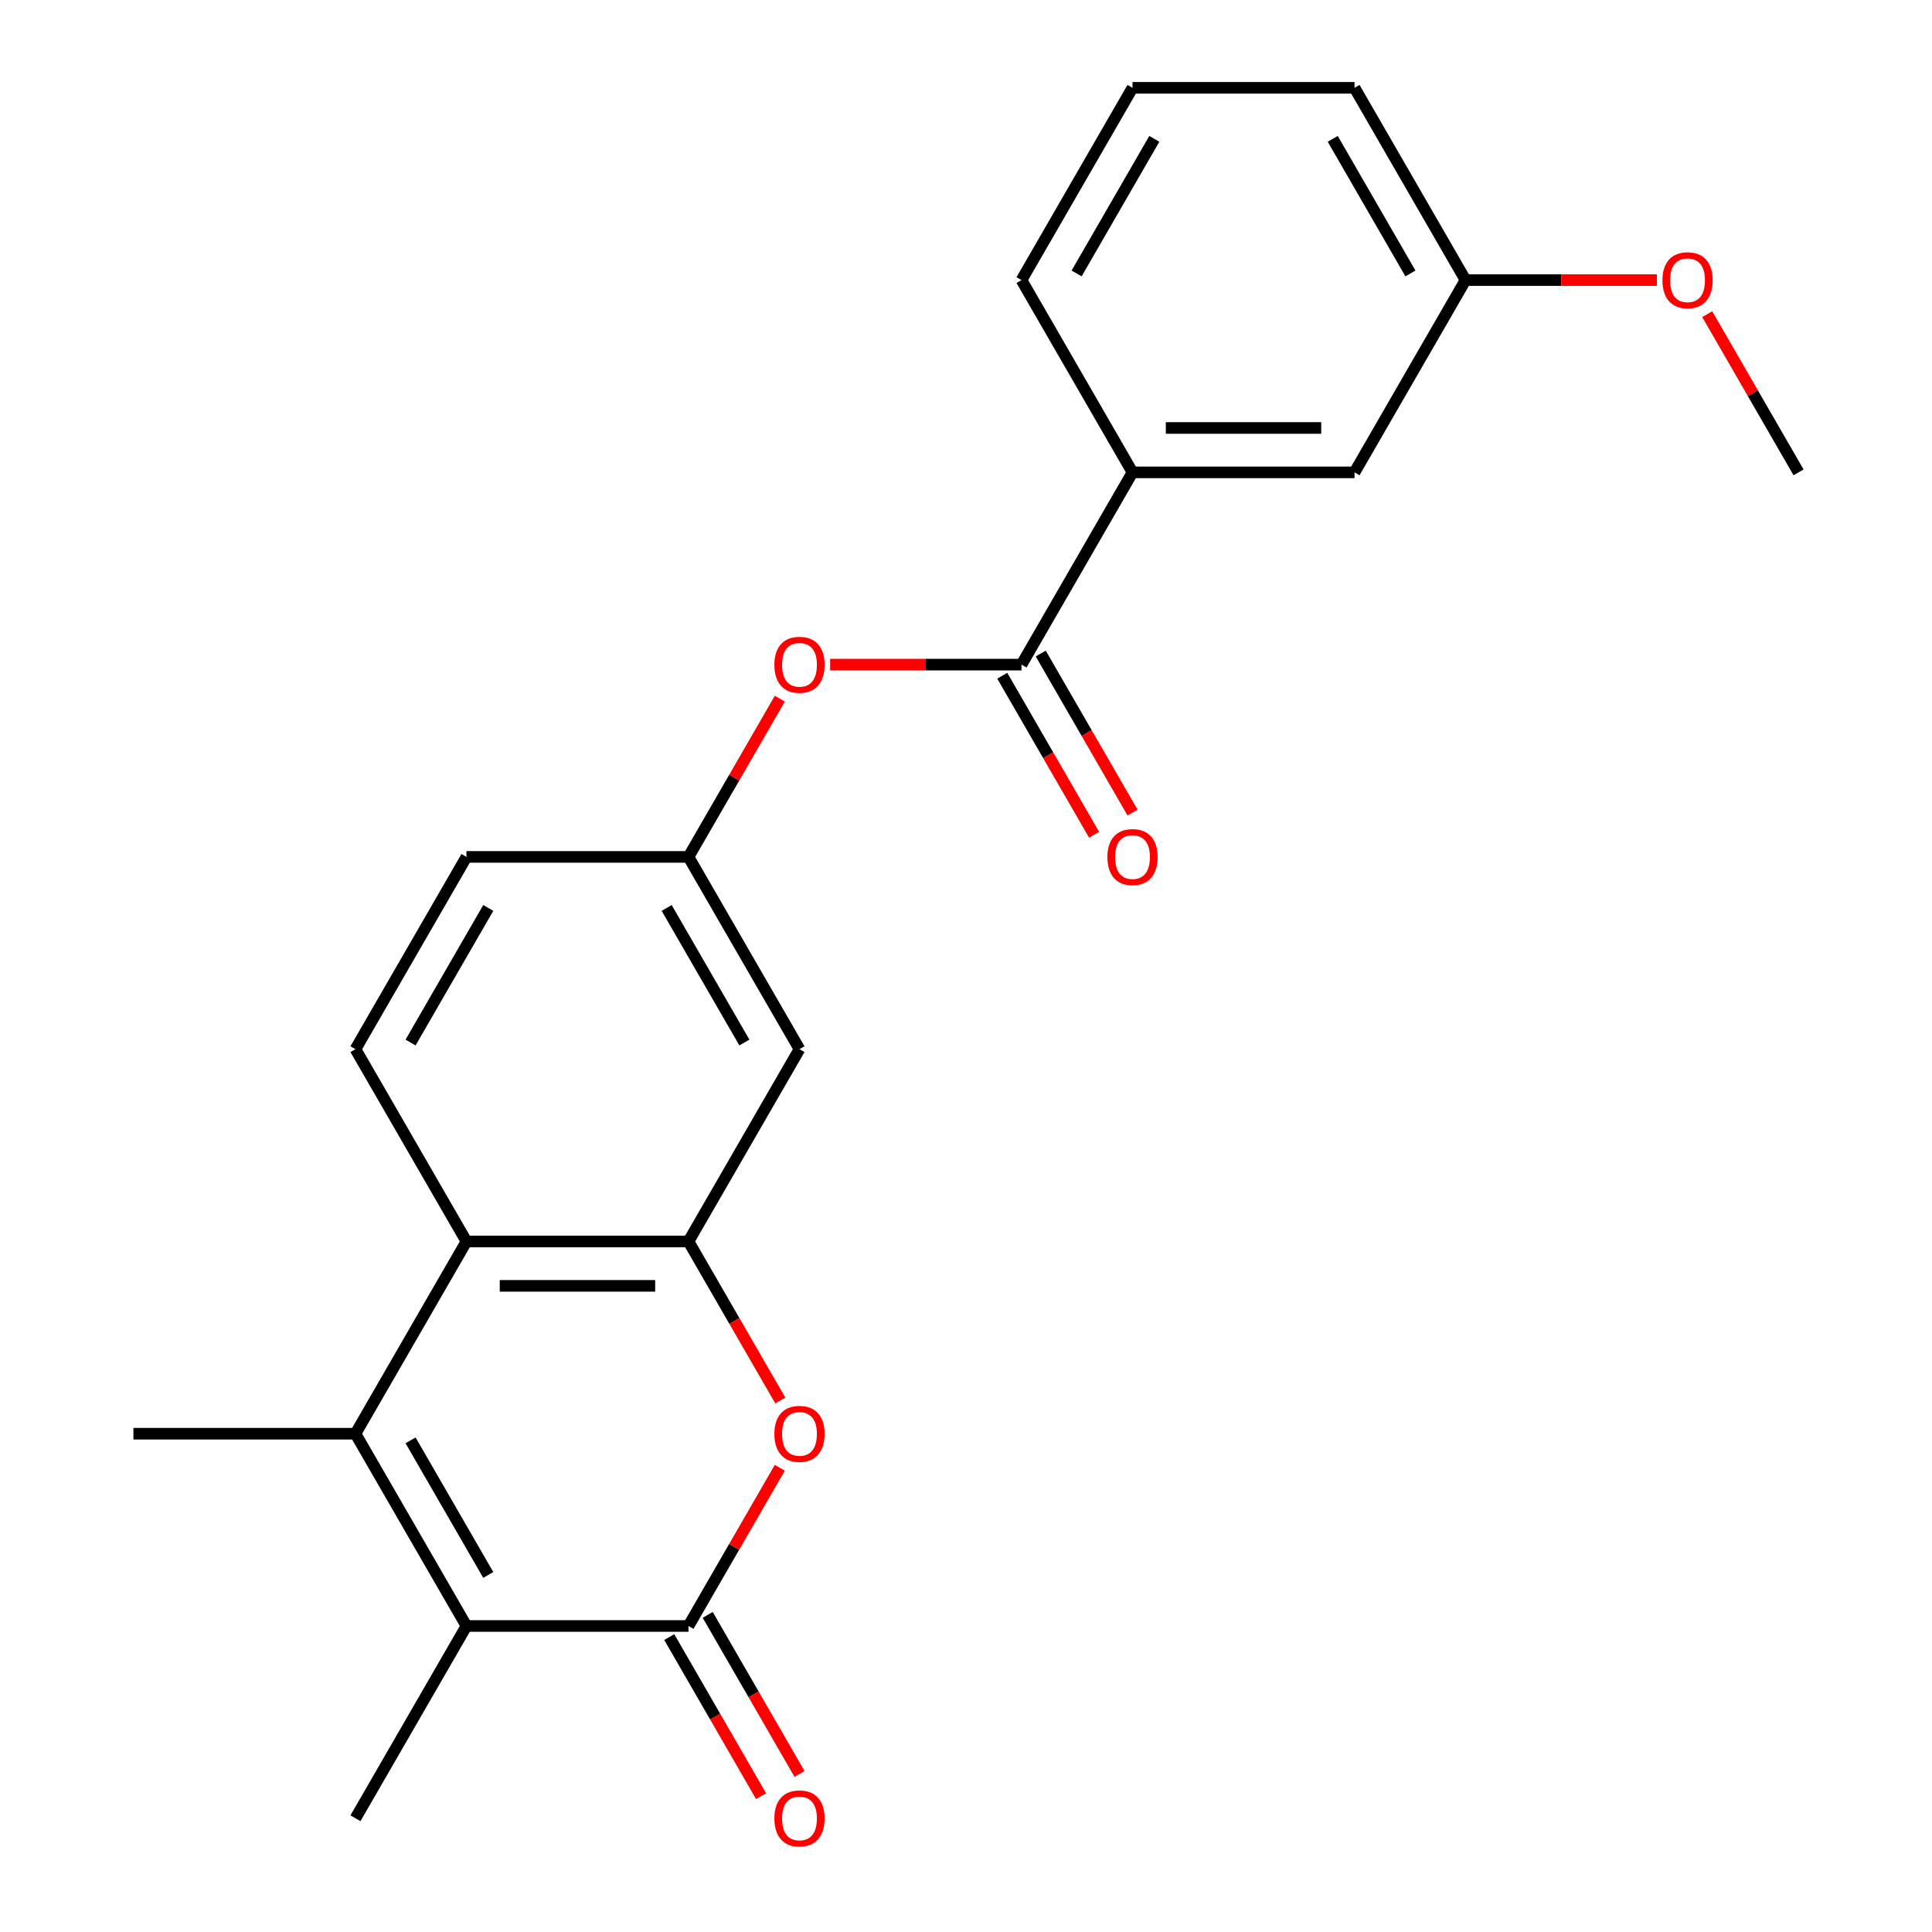 <?xml version='1.0' encoding='iso-8859-1'?>
<svg version='1.1' baseProfile='full'
              xmlns='http://www.w3.org/2000/svg'
                      xmlns:rdkit='http://www.rdkit.org/xml'
                      xmlns:xlink='http://www.w3.org/1999/xlink'
                  xml:space='preserve'
width='1000px' height='1000px' viewBox='0 0 1000 1000'>
<!-- END OF HEADER -->
<rect style='opacity:1.0;fill:#FFFFFF;stroke:none' width='1000' height='1000' x='0' y='0'> </rect>
<path class='bond-1' d='M 356.356,841.611 L 241.441,841.611' style='fill:none;fill-rule:evenodd;stroke:#000000;stroke-width:6px;stroke-linecap:butt;stroke-linejoin:miter;stroke-opacity:1' />
<path class='bond-3' d='M 356.356,841.611 L 379.995,800.667' style='fill:none;fill-rule:evenodd;stroke:#000000;stroke-width:6px;stroke-linecap:butt;stroke-linejoin:miter;stroke-opacity:1' />
<path class='bond-3' d='M 379.995,800.667 L 403.633,759.724' style='fill:none;fill-rule:evenodd;stroke:#FF0000;stroke-width:6px;stroke-linecap:butt;stroke-linejoin:miter;stroke-opacity:1' />
<path class='bond-11' d='M 346.404,847.356 L 370.17,888.52' style='fill:none;fill-rule:evenodd;stroke:#000000;stroke-width:6px;stroke-linecap:butt;stroke-linejoin:miter;stroke-opacity:1' />
<path class='bond-11' d='M 370.17,888.52 L 393.935,929.683' style='fill:none;fill-rule:evenodd;stroke:#FF0000;stroke-width:6px;stroke-linecap:butt;stroke-linejoin:miter;stroke-opacity:1' />
<path class='bond-11' d='M 366.308,835.865 L 390.074,877.028' style='fill:none;fill-rule:evenodd;stroke:#000000;stroke-width:6px;stroke-linecap:butt;stroke-linejoin:miter;stroke-opacity:1' />
<path class='bond-11' d='M 390.074,877.028 L 413.839,918.192' style='fill:none;fill-rule:evenodd;stroke:#FF0000;stroke-width:6px;stroke-linecap:butt;stroke-linejoin:miter;stroke-opacity:1' />
<path class='bond-0' d='M 183.983,742.091 L 241.441,841.611' style='fill:none;fill-rule:evenodd;stroke:#000000;stroke-width:6px;stroke-linecap:butt;stroke-linejoin:miter;stroke-opacity:1' />
<path class='bond-0' d='M 212.506,745.528 L 252.726,815.191' style='fill:none;fill-rule:evenodd;stroke:#000000;stroke-width:6px;stroke-linecap:butt;stroke-linejoin:miter;stroke-opacity:1' />
<path class='bond-16' d='M 183.983,742.091 L 69.068,742.091' style='fill:none;fill-rule:evenodd;stroke:#000000;stroke-width:6px;stroke-linecap:butt;stroke-linejoin:miter;stroke-opacity:1' />
<path class='bond-23' d='M 183.983,742.091 L 241.441,642.572' style='fill:none;fill-rule:evenodd;stroke:#000000;stroke-width:6px;stroke-linecap:butt;stroke-linejoin:miter;stroke-opacity:1' />
<path class='bond-17' d='M 241.441,841.611 L 183.983,941.13' style='fill:none;fill-rule:evenodd;stroke:#000000;stroke-width:6px;stroke-linecap:butt;stroke-linejoin:miter;stroke-opacity:1' />
<path class='bond-2' d='M 356.356,642.572 L 380.122,683.735' style='fill:none;fill-rule:evenodd;stroke:#000000;stroke-width:6px;stroke-linecap:butt;stroke-linejoin:miter;stroke-opacity:1' />
<path class='bond-2' d='M 380.122,683.735 L 403.887,724.898' style='fill:none;fill-rule:evenodd;stroke:#FF0000;stroke-width:6px;stroke-linecap:butt;stroke-linejoin:miter;stroke-opacity:1' />
<path class='bond-4' d='M 356.356,642.572 L 241.441,642.572' style='fill:none;fill-rule:evenodd;stroke:#000000;stroke-width:6px;stroke-linecap:butt;stroke-linejoin:miter;stroke-opacity:1' />
<path class='bond-4' d='M 339.119,665.555 L 258.678,665.555' style='fill:none;fill-rule:evenodd;stroke:#000000;stroke-width:6px;stroke-linecap:butt;stroke-linejoin:miter;stroke-opacity:1' />
<path class='bond-6' d='M 356.356,642.572 L 413.814,543.052' style='fill:none;fill-rule:evenodd;stroke:#000000;stroke-width:6px;stroke-linecap:butt;stroke-linejoin:miter;stroke-opacity:1' />
<path class='bond-9' d='M 241.441,642.572 L 183.983,543.052' style='fill:none;fill-rule:evenodd;stroke:#000000;stroke-width:6px;stroke-linecap:butt;stroke-linejoin:miter;stroke-opacity:1' />
<path class='bond-5' d='M 528.729,344.013 L 479.208,344.013' style='fill:none;fill-rule:evenodd;stroke:#000000;stroke-width:6px;stroke-linecap:butt;stroke-linejoin:miter;stroke-opacity:1' />
<path class='bond-5' d='M 479.208,344.013 L 429.686,344.013' style='fill:none;fill-rule:evenodd;stroke:#FF0000;stroke-width:6px;stroke-linecap:butt;stroke-linejoin:miter;stroke-opacity:1' />
<path class='bond-8' d='M 528.729,344.013 L 586.186,244.494' style='fill:none;fill-rule:evenodd;stroke:#000000;stroke-width:6px;stroke-linecap:butt;stroke-linejoin:miter;stroke-opacity:1' />
<path class='bond-12' d='M 518.777,349.759 L 542.543,390.922' style='fill:none;fill-rule:evenodd;stroke:#000000;stroke-width:6px;stroke-linecap:butt;stroke-linejoin:miter;stroke-opacity:1' />
<path class='bond-12' d='M 542.543,390.922 L 566.308,432.085' style='fill:none;fill-rule:evenodd;stroke:#FF0000;stroke-width:6px;stroke-linecap:butt;stroke-linejoin:miter;stroke-opacity:1' />
<path class='bond-12' d='M 538.681,338.267 L 562.446,379.431' style='fill:none;fill-rule:evenodd;stroke:#000000;stroke-width:6px;stroke-linecap:butt;stroke-linejoin:miter;stroke-opacity:1' />
<path class='bond-12' d='M 562.446,379.431 L 586.212,420.594' style='fill:none;fill-rule:evenodd;stroke:#FF0000;stroke-width:6px;stroke-linecap:butt;stroke-linejoin:miter;stroke-opacity:1' />
<path class='bond-10' d='M 413.814,543.052 L 356.356,443.533' style='fill:none;fill-rule:evenodd;stroke:#000000;stroke-width:6px;stroke-linecap:butt;stroke-linejoin:miter;stroke-opacity:1' />
<path class='bond-10' d='M 385.291,539.616 L 345.071,469.952' style='fill:none;fill-rule:evenodd;stroke:#000000;stroke-width:6px;stroke-linecap:butt;stroke-linejoin:miter;stroke-opacity:1' />
<path class='bond-7' d='M 403.633,361.646 L 379.995,402.589' style='fill:none;fill-rule:evenodd;stroke:#FF0000;stroke-width:6px;stroke-linecap:butt;stroke-linejoin:miter;stroke-opacity:1' />
<path class='bond-7' d='M 379.995,402.589 L 356.356,443.533' style='fill:none;fill-rule:evenodd;stroke:#000000;stroke-width:6px;stroke-linecap:butt;stroke-linejoin:miter;stroke-opacity:1' />
<path class='bond-13' d='M 586.186,244.494 L 701.102,244.494' style='fill:none;fill-rule:evenodd;stroke:#000000;stroke-width:6px;stroke-linecap:butt;stroke-linejoin:miter;stroke-opacity:1' />
<path class='bond-13' d='M 603.424,221.511 L 683.864,221.511' style='fill:none;fill-rule:evenodd;stroke:#000000;stroke-width:6px;stroke-linecap:butt;stroke-linejoin:miter;stroke-opacity:1' />
<path class='bond-19' d='M 586.186,244.494 L 528.729,144.974' style='fill:none;fill-rule:evenodd;stroke:#000000;stroke-width:6px;stroke-linecap:butt;stroke-linejoin:miter;stroke-opacity:1' />
<path class='bond-24' d='M 183.983,543.052 L 241.441,443.533' style='fill:none;fill-rule:evenodd;stroke:#000000;stroke-width:6px;stroke-linecap:butt;stroke-linejoin:miter;stroke-opacity:1' />
<path class='bond-24' d='M 212.506,539.616 L 252.726,469.952' style='fill:none;fill-rule:evenodd;stroke:#000000;stroke-width:6px;stroke-linecap:butt;stroke-linejoin:miter;stroke-opacity:1' />
<path class='bond-14' d='M 356.356,443.533 L 241.441,443.533' style='fill:none;fill-rule:evenodd;stroke:#000000;stroke-width:6px;stroke-linecap:butt;stroke-linejoin:miter;stroke-opacity:1' />
<path class='bond-15' d='M 701.102,244.494 L 758.559,144.974' style='fill:none;fill-rule:evenodd;stroke:#000000;stroke-width:6px;stroke-linecap:butt;stroke-linejoin:miter;stroke-opacity:1' />
<path class='bond-18' d='M 758.559,144.974 L 808.08,144.974' style='fill:none;fill-rule:evenodd;stroke:#000000;stroke-width:6px;stroke-linecap:butt;stroke-linejoin:miter;stroke-opacity:1' />
<path class='bond-18' d='M 808.08,144.974 L 857.602,144.974' style='fill:none;fill-rule:evenodd;stroke:#FF0000;stroke-width:6px;stroke-linecap:butt;stroke-linejoin:miter;stroke-opacity:1' />
<path class='bond-25' d='M 758.559,144.974 L 701.102,45.455' style='fill:none;fill-rule:evenodd;stroke:#000000;stroke-width:6px;stroke-linecap:butt;stroke-linejoin:miter;stroke-opacity:1' />
<path class='bond-25' d='M 730.037,141.538 L 689.816,71.874' style='fill:none;fill-rule:evenodd;stroke:#000000;stroke-width:6px;stroke-linecap:butt;stroke-linejoin:miter;stroke-opacity:1' />
<path class='bond-22' d='M 883.655,162.607 L 907.293,203.55' style='fill:none;fill-rule:evenodd;stroke:#FF0000;stroke-width:6px;stroke-linecap:butt;stroke-linejoin:miter;stroke-opacity:1' />
<path class='bond-22' d='M 907.293,203.55 L 930.932,244.494' style='fill:none;fill-rule:evenodd;stroke:#000000;stroke-width:6px;stroke-linecap:butt;stroke-linejoin:miter;stroke-opacity:1' />
<path class='bond-20' d='M 528.729,144.974 L 586.186,45.455' style='fill:none;fill-rule:evenodd;stroke:#000000;stroke-width:6px;stroke-linecap:butt;stroke-linejoin:miter;stroke-opacity:1' />
<path class='bond-20' d='M 557.251,141.538 L 597.472,71.874' style='fill:none;fill-rule:evenodd;stroke:#000000;stroke-width:6px;stroke-linecap:butt;stroke-linejoin:miter;stroke-opacity:1' />
<path class='bond-21' d='M 586.186,45.455 L 701.102,45.455' style='fill:none;fill-rule:evenodd;stroke:#000000;stroke-width:6px;stroke-linecap:butt;stroke-linejoin:miter;stroke-opacity:1' />
<path  class='atom-4' d='M 400.814 742.171
Q 400.814 735.371, 404.174 731.571
Q 407.534 727.771, 413.814 727.771
Q 420.094 727.771, 423.454 731.571
Q 426.814 735.371, 426.814 742.171
Q 426.814 749.051, 423.414 752.971
Q 420.014 756.851, 413.814 756.851
Q 407.574 756.851, 404.174 752.971
Q 400.814 749.091, 400.814 742.171
M 413.814 753.651
Q 418.134 753.651, 420.454 750.771
Q 422.814 747.851, 422.814 742.171
Q 422.814 736.611, 420.454 733.811
Q 418.134 730.971, 413.814 730.971
Q 409.494 730.971, 407.134 733.771
Q 404.814 736.571, 404.814 742.171
Q 404.814 747.891, 407.134 750.771
Q 409.494 753.651, 413.814 753.651
' fill='#FF0000'/>
<path  class='atom-8' d='M 400.814 344.093
Q 400.814 337.293, 404.174 333.493
Q 407.534 329.693, 413.814 329.693
Q 420.094 329.693, 423.454 333.493
Q 426.814 337.293, 426.814 344.093
Q 426.814 350.973, 423.414 354.893
Q 420.014 358.773, 413.814 358.773
Q 407.574 358.773, 404.174 354.893
Q 400.814 351.013, 400.814 344.093
M 413.814 355.573
Q 418.134 355.573, 420.454 352.693
Q 422.814 349.773, 422.814 344.093
Q 422.814 338.533, 420.454 335.733
Q 418.134 332.893, 413.814 332.893
Q 409.494 332.893, 407.134 335.693
Q 404.814 338.493, 404.814 344.093
Q 404.814 349.813, 407.134 352.693
Q 409.494 355.573, 413.814 355.573
' fill='#FF0000'/>
<path  class='atom-12' d='M 400.814 941.21
Q 400.814 934.41, 404.174 930.61
Q 407.534 926.81, 413.814 926.81
Q 420.094 926.81, 423.454 930.61
Q 426.814 934.41, 426.814 941.21
Q 426.814 948.09, 423.414 952.01
Q 420.014 955.89, 413.814 955.89
Q 407.574 955.89, 404.174 952.01
Q 400.814 948.13, 400.814 941.21
M 413.814 952.69
Q 418.134 952.69, 420.454 949.81
Q 422.814 946.89, 422.814 941.21
Q 422.814 935.65, 420.454 932.85
Q 418.134 930.01, 413.814 930.01
Q 409.494 930.01, 407.134 932.81
Q 404.814 935.61, 404.814 941.21
Q 404.814 946.93, 407.134 949.81
Q 409.494 952.69, 413.814 952.69
' fill='#FF0000'/>
<path  class='atom-13' d='M 573.186 443.613
Q 573.186 436.813, 576.546 433.013
Q 579.906 429.213, 586.186 429.213
Q 592.466 429.213, 595.826 433.013
Q 599.186 436.813, 599.186 443.613
Q 599.186 450.493, 595.786 454.413
Q 592.386 458.293, 586.186 458.293
Q 579.946 458.293, 576.546 454.413
Q 573.186 450.533, 573.186 443.613
M 586.186 455.093
Q 590.506 455.093, 592.826 452.213
Q 595.186 449.293, 595.186 443.613
Q 595.186 438.053, 592.826 435.253
Q 590.506 432.413, 586.186 432.413
Q 581.866 432.413, 579.506 435.213
Q 577.186 438.013, 577.186 443.613
Q 577.186 449.333, 579.506 452.213
Q 581.866 455.093, 586.186 455.093
' fill='#FF0000'/>
<path  class='atom-19' d='M 860.475 145.054
Q 860.475 138.254, 863.835 134.454
Q 867.195 130.654, 873.475 130.654
Q 879.755 130.654, 883.115 134.454
Q 886.475 138.254, 886.475 145.054
Q 886.475 151.934, 883.075 155.854
Q 879.675 159.734, 873.475 159.734
Q 867.235 159.734, 863.835 155.854
Q 860.475 151.974, 860.475 145.054
M 873.475 156.534
Q 877.795 156.534, 880.115 153.654
Q 882.475 150.734, 882.475 145.054
Q 882.475 139.494, 880.115 136.694
Q 877.795 133.854, 873.475 133.854
Q 869.155 133.854, 866.795 136.654
Q 864.475 139.454, 864.475 145.054
Q 864.475 150.774, 866.795 153.654
Q 869.155 156.534, 873.475 156.534
' fill='#FF0000'/>
</svg>
